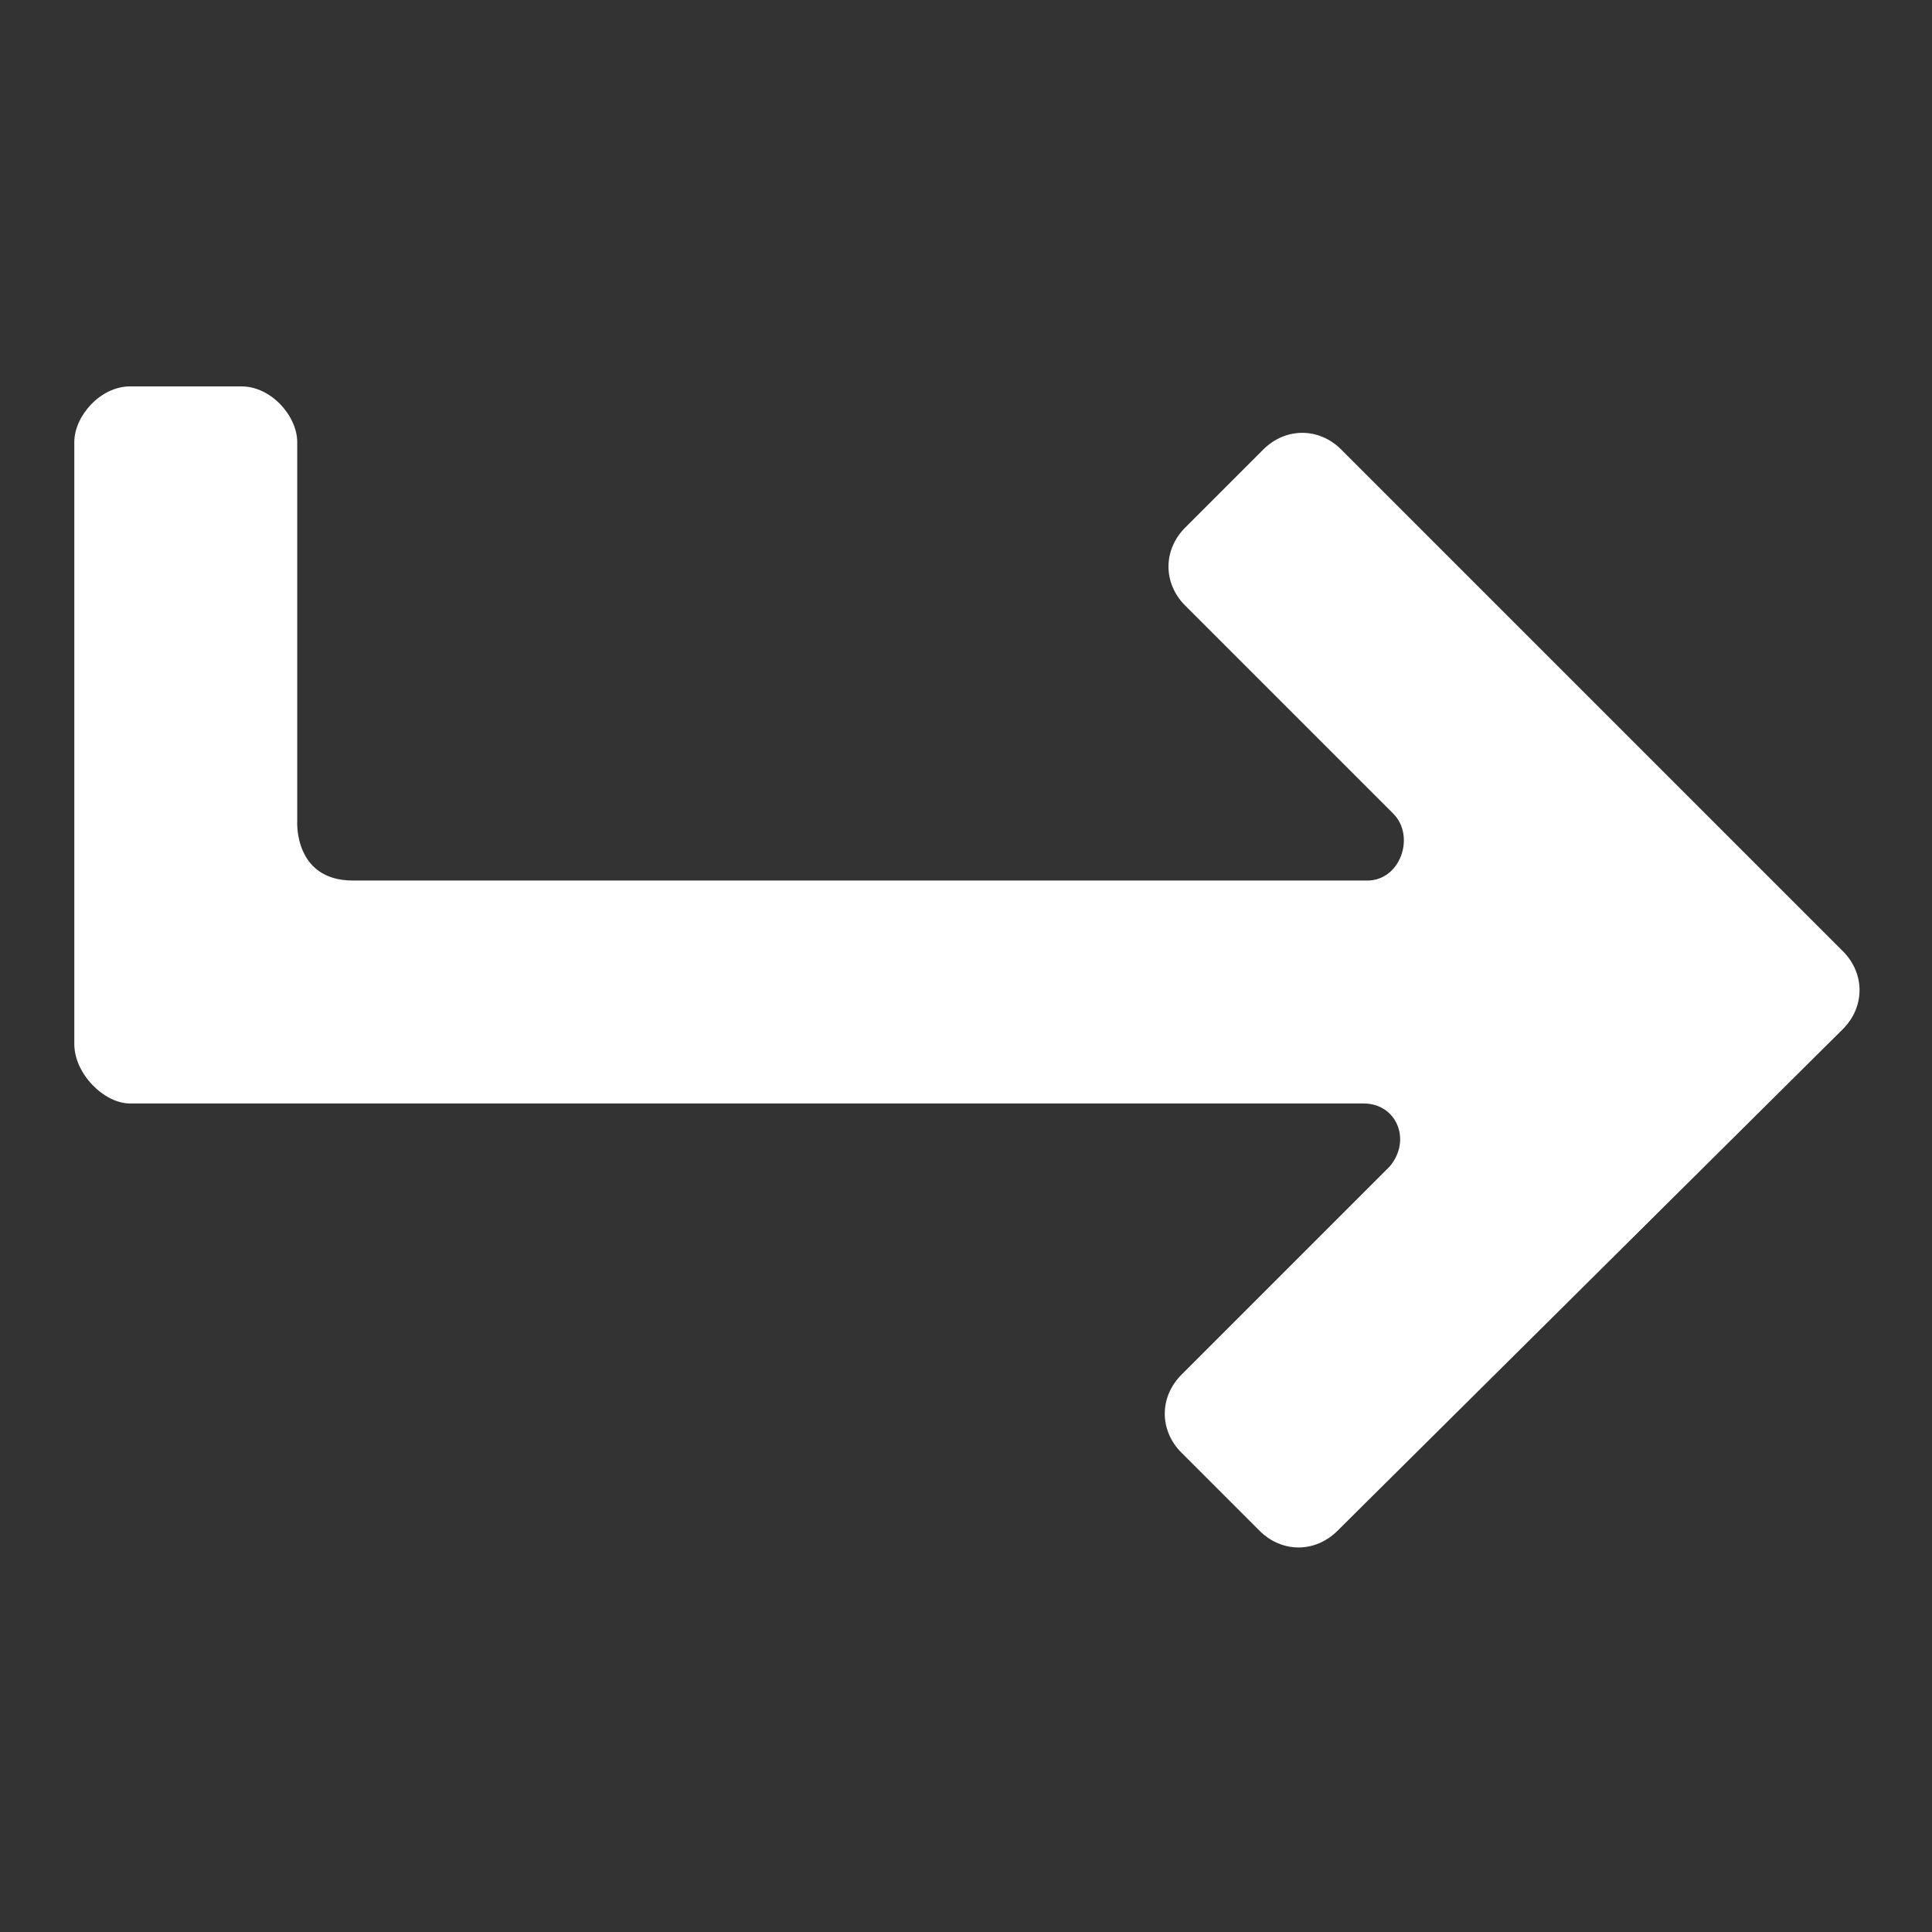 <?xml version="1.0"?><svg xmlns="http://www.w3.org/2000/svg" width="52" height="52" viewBox="0 0 52 52"><rect x="0" y="0" width="52" height="52" fill="#333333" stroke="none"/><path fill="#fff" d="m8 11.9c0-0.7-0.7-1.5-1.5-1.5h-3c-0.8 0-1.5 0.8-1.5 1.5v16.2c0 0.8 0.8 1.6 1.5 1.6h33.2c0.9 0 1.3 1 0.7 1.7l-5.6 5.6c-0.6 0.6-0.6 1.5 0 2.1l2.1 2.1c0.6 0.6 1.5 0.6 2.1 0l13.6-13.5c0.6-0.6 0.6-1.5 0-2.1l-13.5-13.5c-0.6-0.6-1.5-0.6-2.1 0l-2.1 2.1c-0.6 0.6-0.6 1.5 0 2.1l5.6 5.6c0.6 0.6 0.2 1.8-0.7 1.8h-27.3c-1.6 0-1.5-1.6-1.5-1.6v-10.2z"></path></svg>